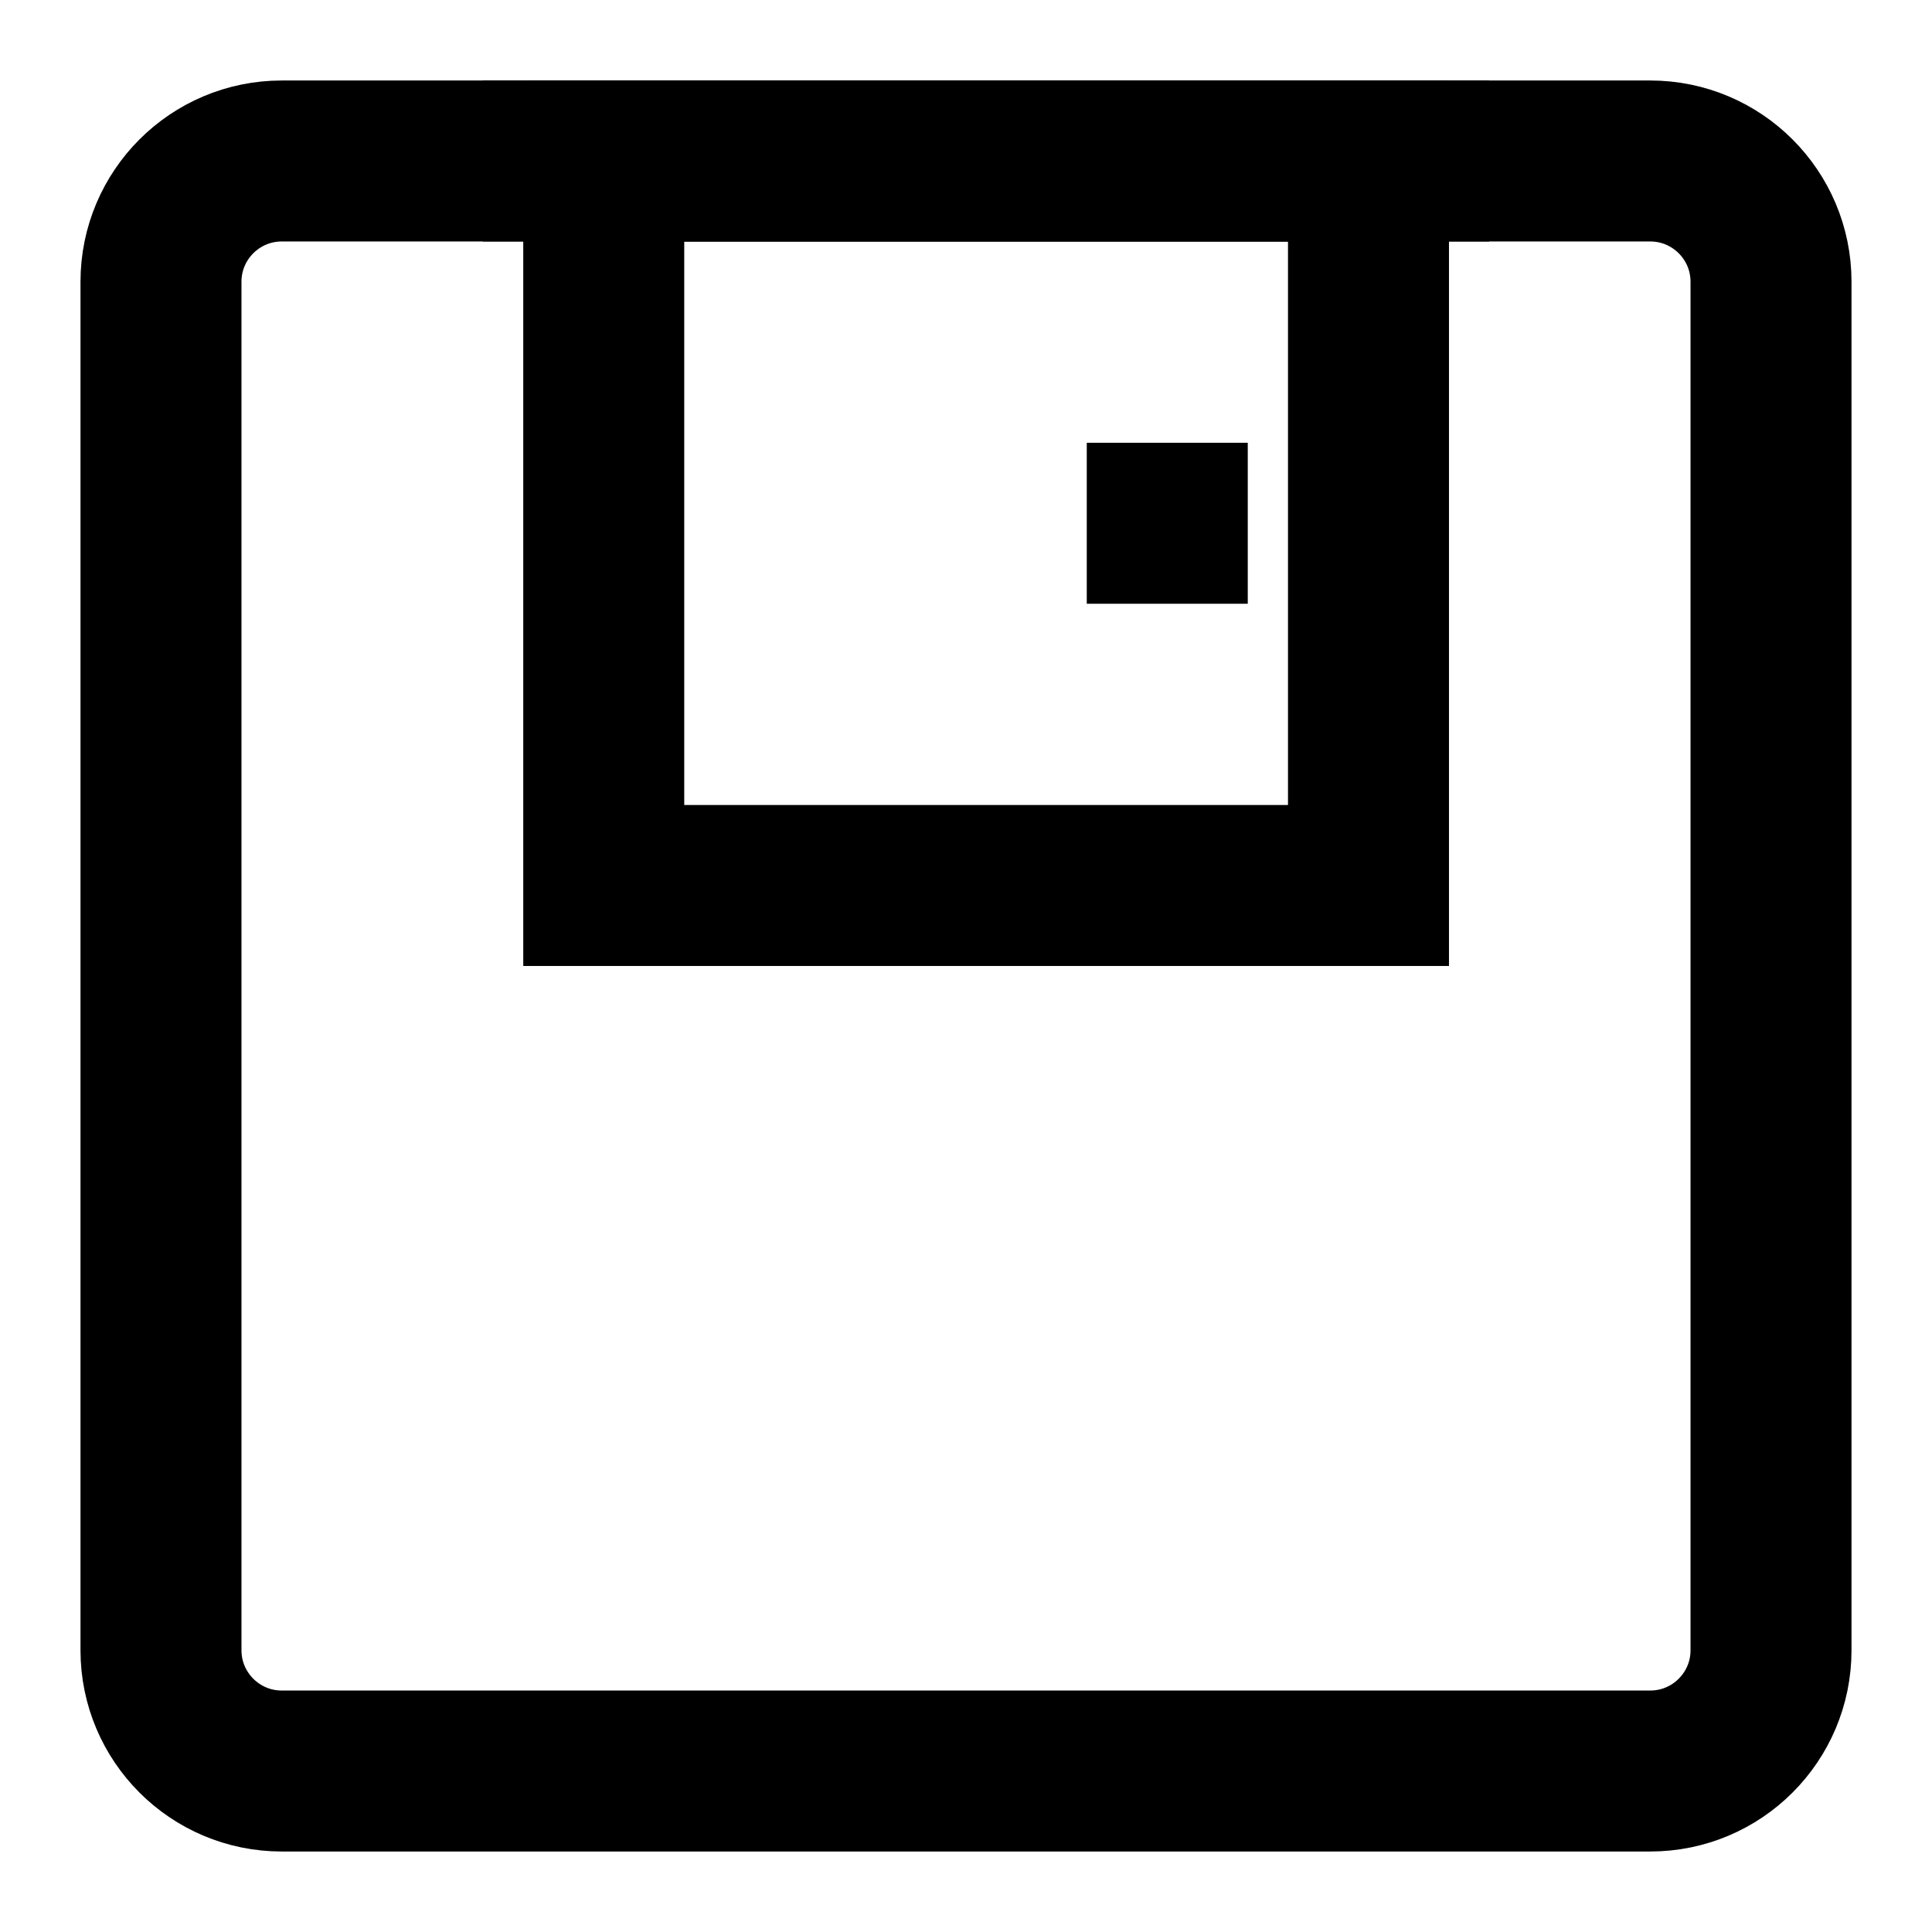 <svg width="40" height="40" viewBox="0 0 40 40" fill="none" xmlns="http://www.w3.org/2000/svg">
<path d="M34.167 3.333H5.833C4.453 3.333 3.333 4.453 3.333 5.833V34.167C3.333 35.547 4.453 36.667 5.833 36.667H34.167C35.547 36.667 36.667 35.547 36.667 34.167V5.833C36.667 4.453 35.547 3.333 34.167 3.333Z" stroke="black" stroke-width="3.333"/>
<path d="M28.333 3.333V18.333H12.5V3.333H28.333Z" stroke="black" stroke-width="3.333"/>
<path d="M24.167 9.167V12.5" stroke="black" stroke-width="3.333"/>
<path d="M9.997 3.333H30.832" stroke="black" stroke-width="3.333"/>
</svg>
